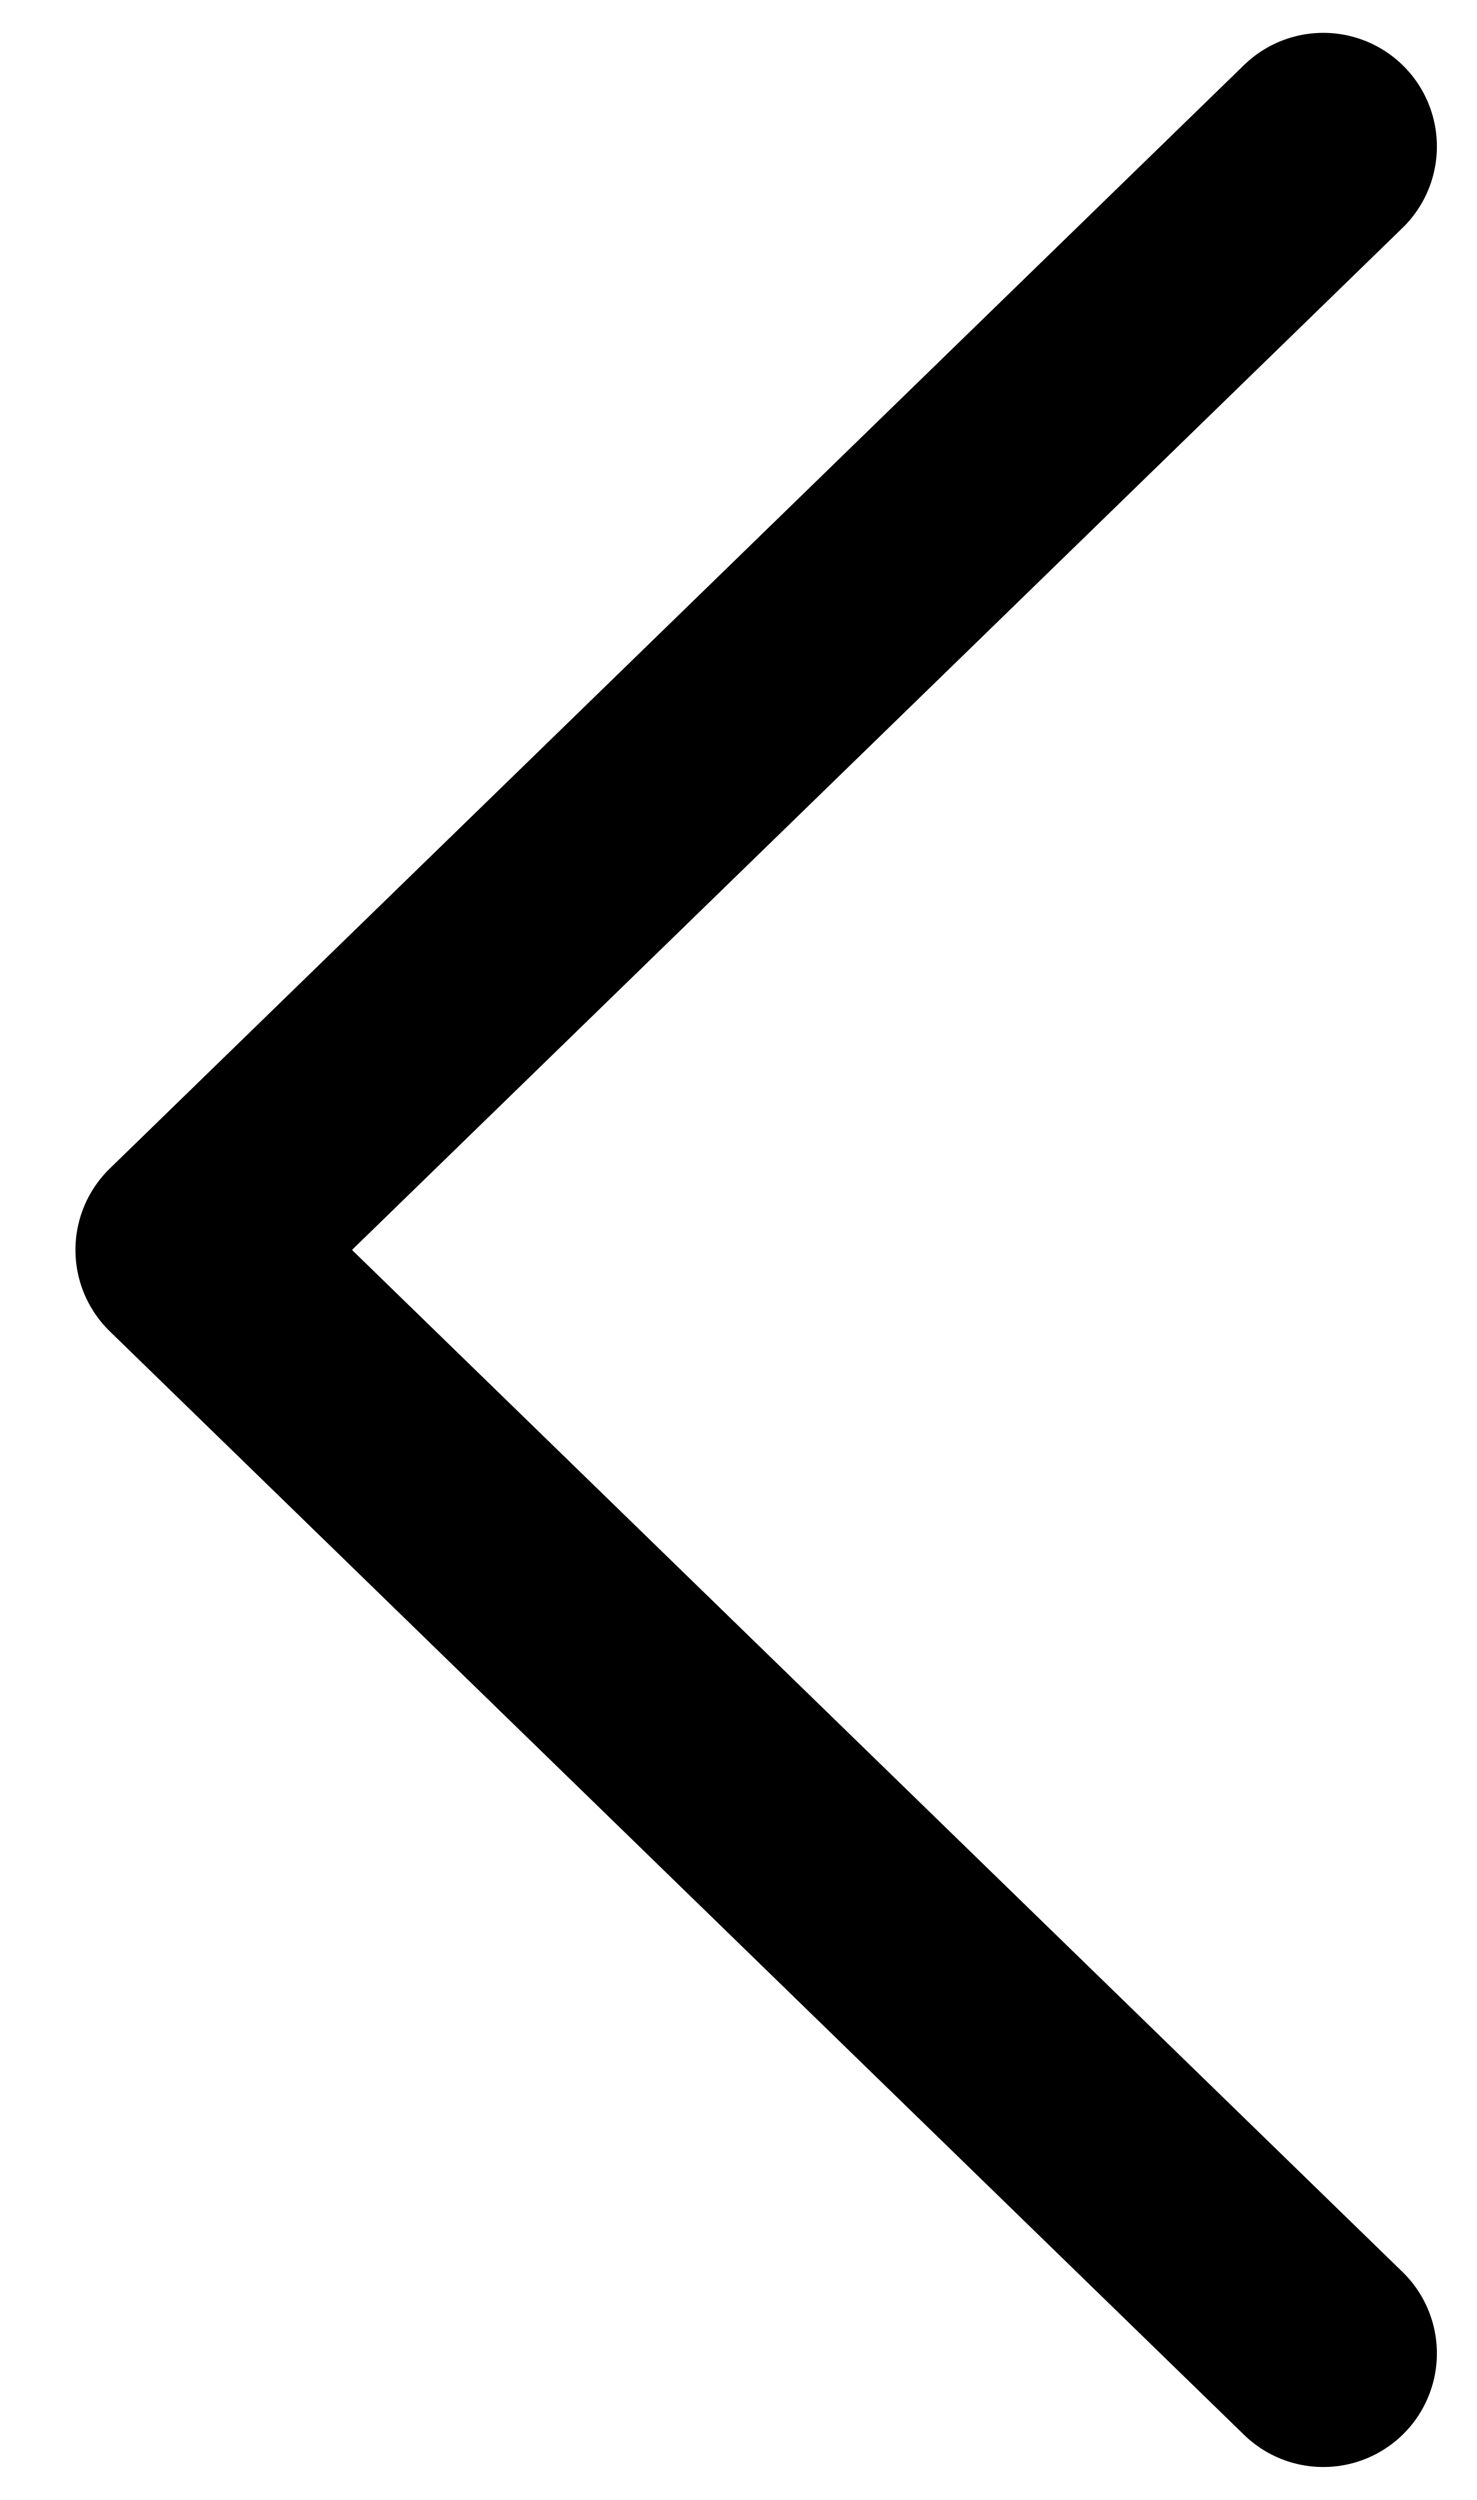 <svg width="13" height="22" viewBox="0 0 13 22" fill="none" xmlns="http://www.w3.org/2000/svg">
<path d="M11.647 20.711L1.664 11L11.647 1.289" stroke="black" stroke-width="2" stroke-miterlimit="10" stroke-linecap="round" stroke-linejoin="round"/>
</svg>
